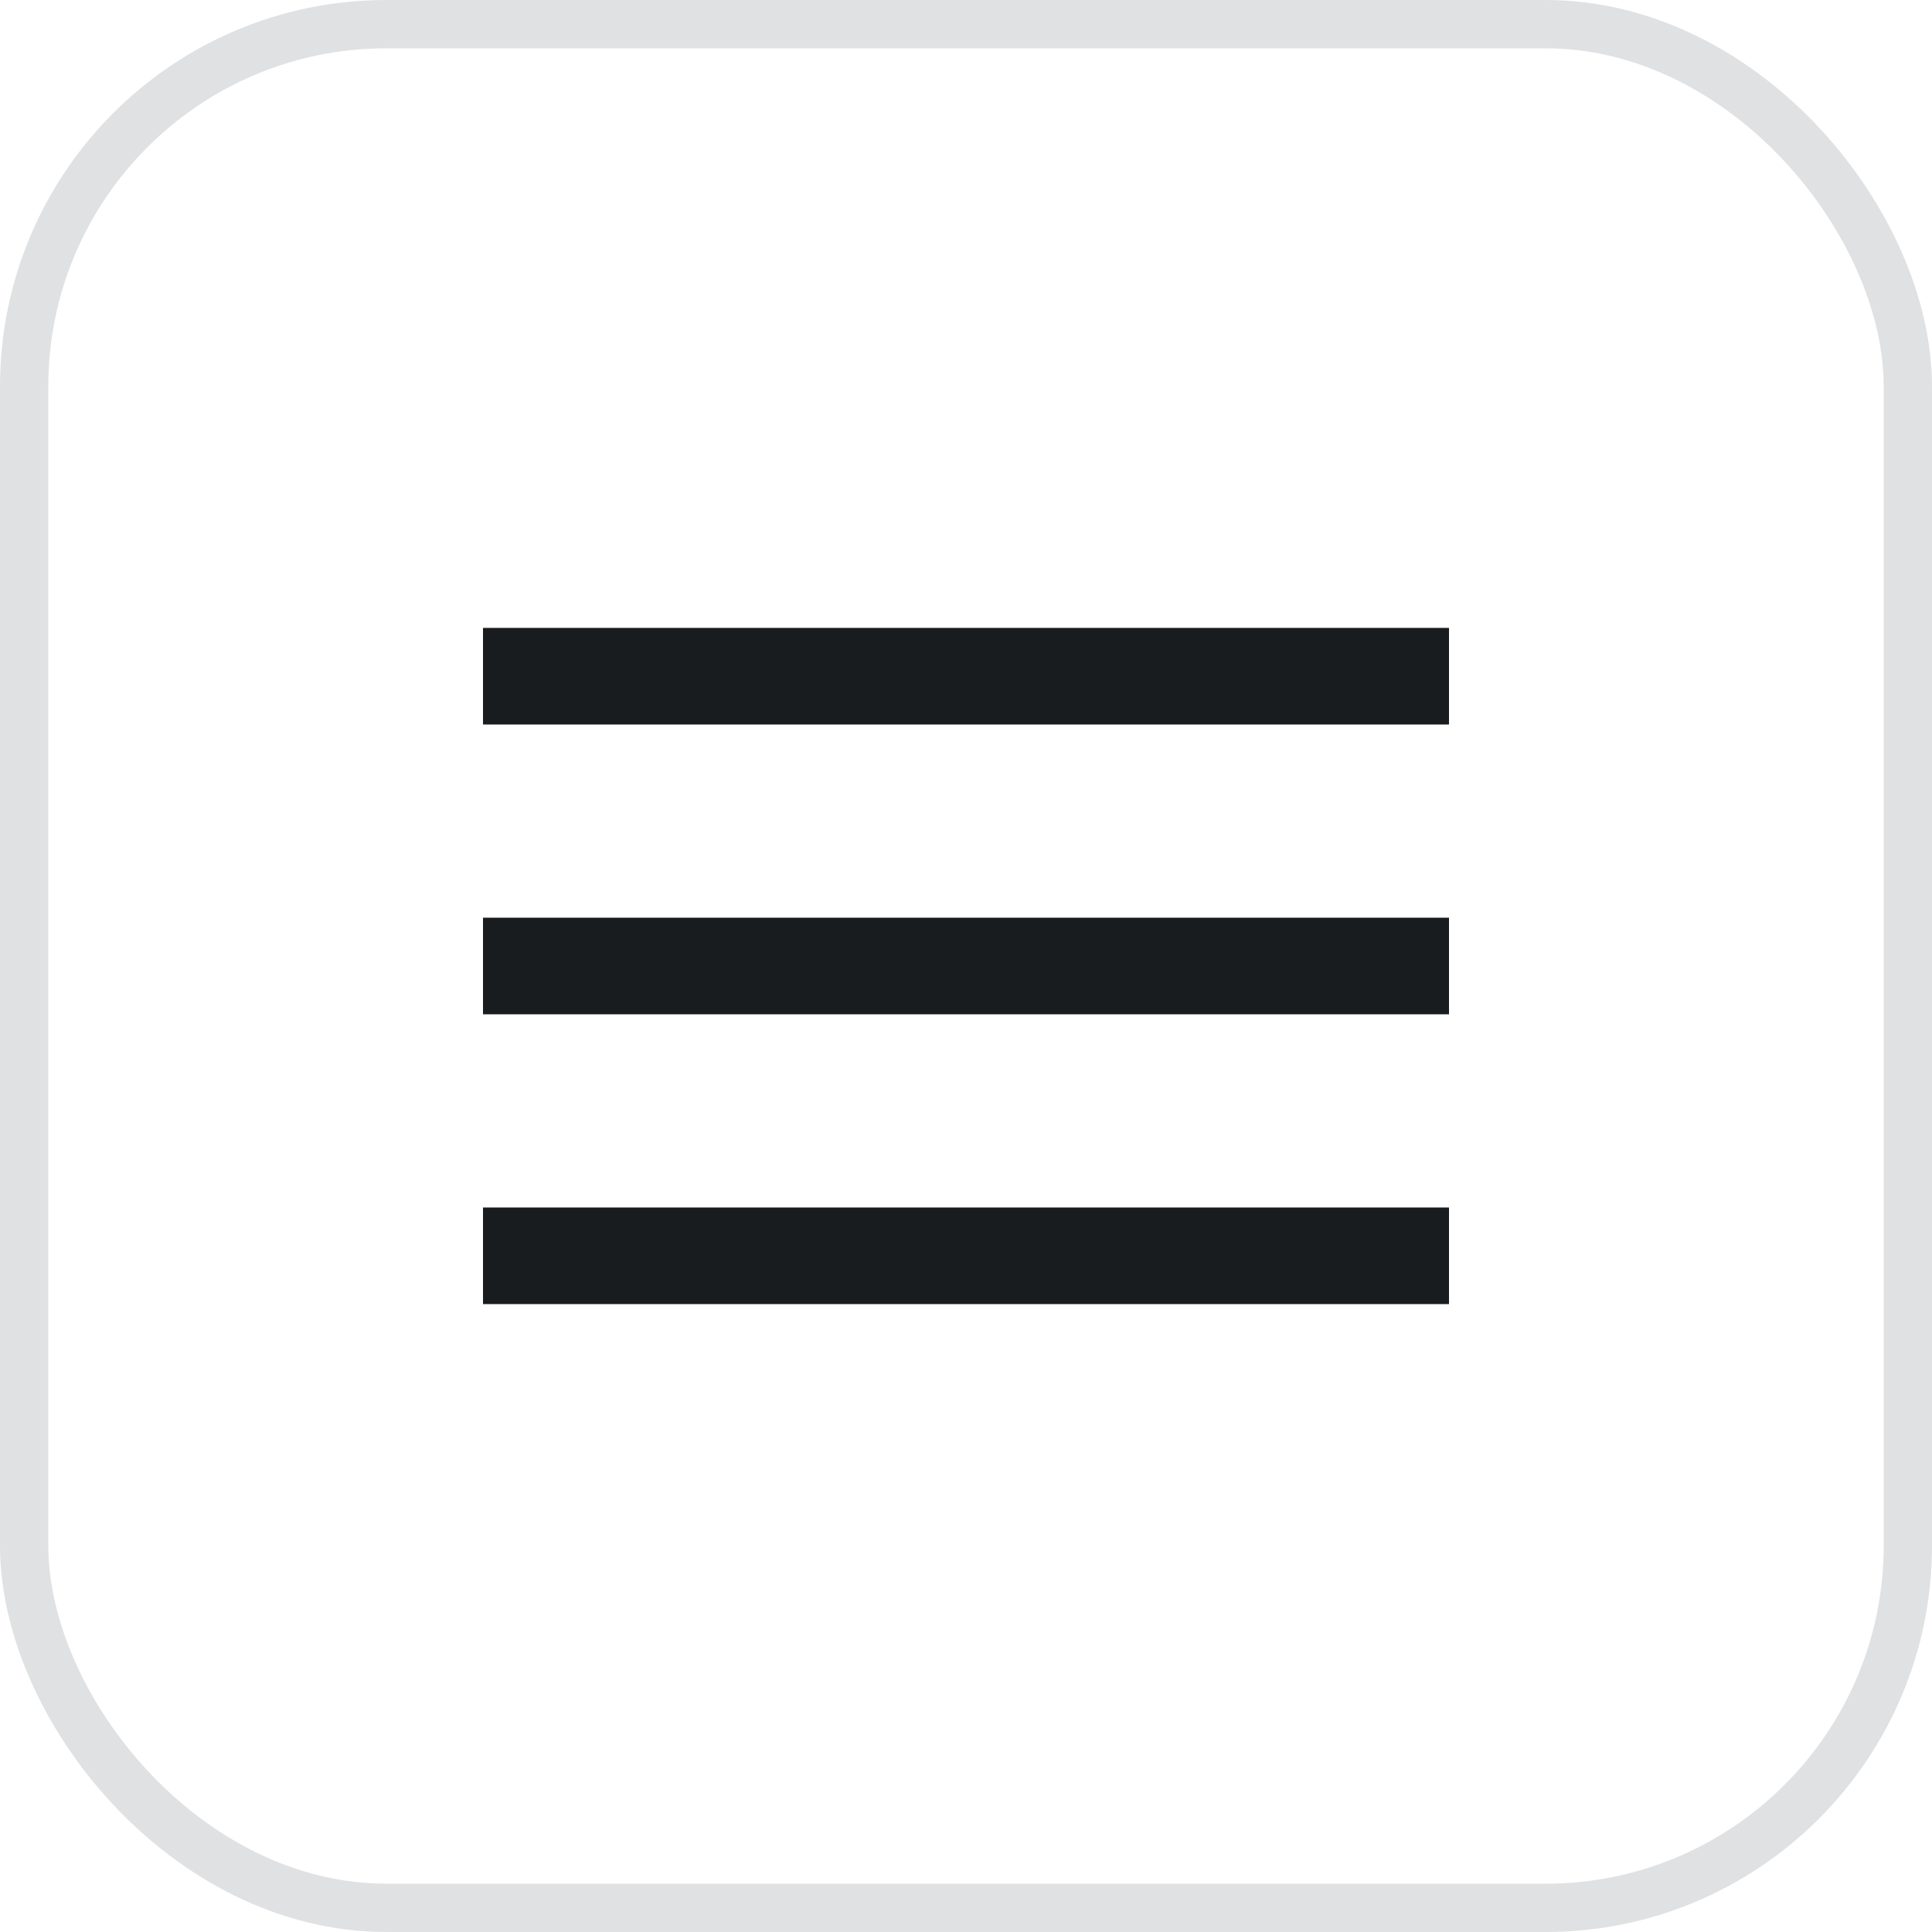<?xml version="1.0" encoding="UTF-8"?> <svg xmlns="http://www.w3.org/2000/svg" width="40" height="40" viewBox="0 0 40 40" fill="none"><rect x="0.5" y="0.5" width="39" height="39" rx="7.5" stroke="#DFE1E3"></rect><rect x="10" y="13" width="20" height="2" fill="#191C1E"></rect><rect x="10" y="19" width="20" height="2" fill="#191C1E"></rect><rect x="10" y="25" width="20" height="2" fill="#191C1E"></rect></svg> 